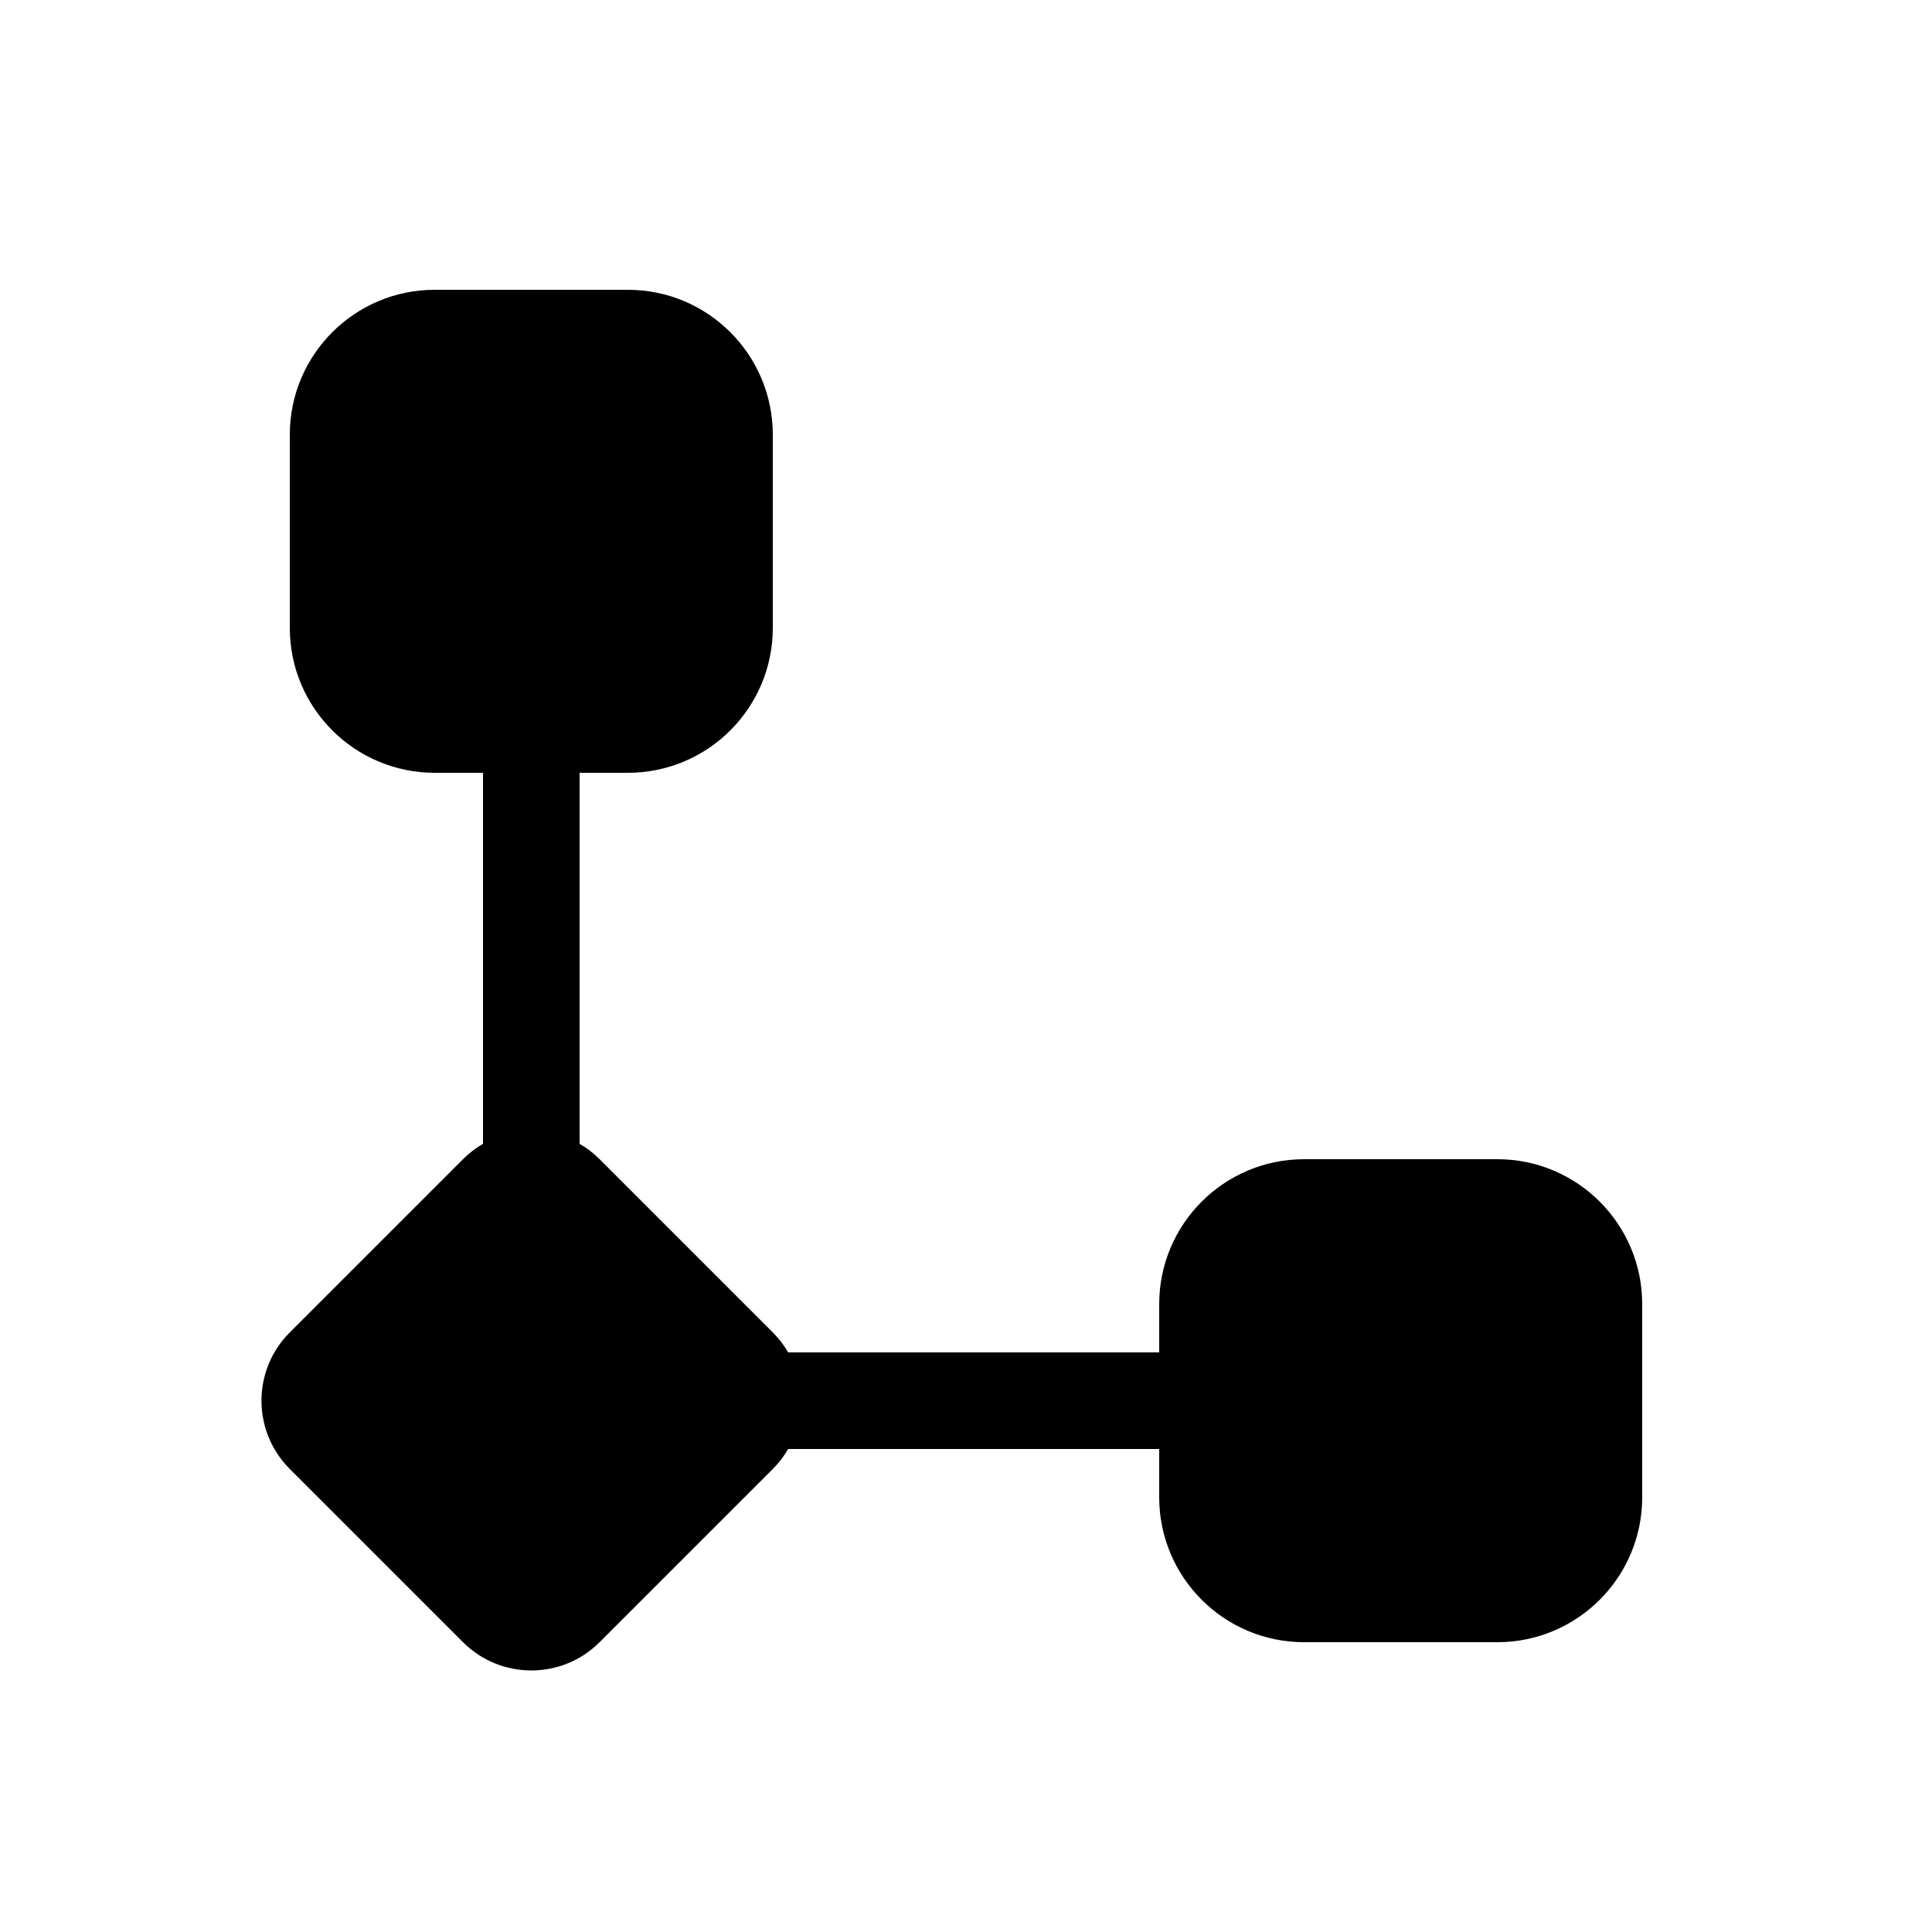 <svg xmlns="http://www.w3.org/2000/svg" viewBox="0 0 20 20" fill="none"><path d="M3 4.5C3 3.672 3.672 3 4.5 3H6.5C7.328 3 8 3.672 8 4.5V6.5C8 7.328 7.328 8 6.5 8H6V11.841C6.074 11.883 6.144 11.937 6.207 12L8 13.793C8.063 13.856 8.116 13.926 8.159 14H12V13.5C12 12.672 12.672 12 13.5 12H15.5C16.328 12 17 12.672 17 13.5V15.5C17 16.328 16.328 17 15.5 17H13.5C12.672 17 12 16.328 12 15.5V15H8.159C8.116 15.074 8.063 15.144 8 15.207L6.207 17C5.817 17.39 5.183 17.39 4.793 17L3 15.207C2.609 14.816 2.609 14.183 3 13.793L4.793 12C4.856 11.937 4.926 11.883 5 11.841V8H4.5C3.672 8 3 7.328 3 6.5V4.5Z" fill="currentColor"/></svg>